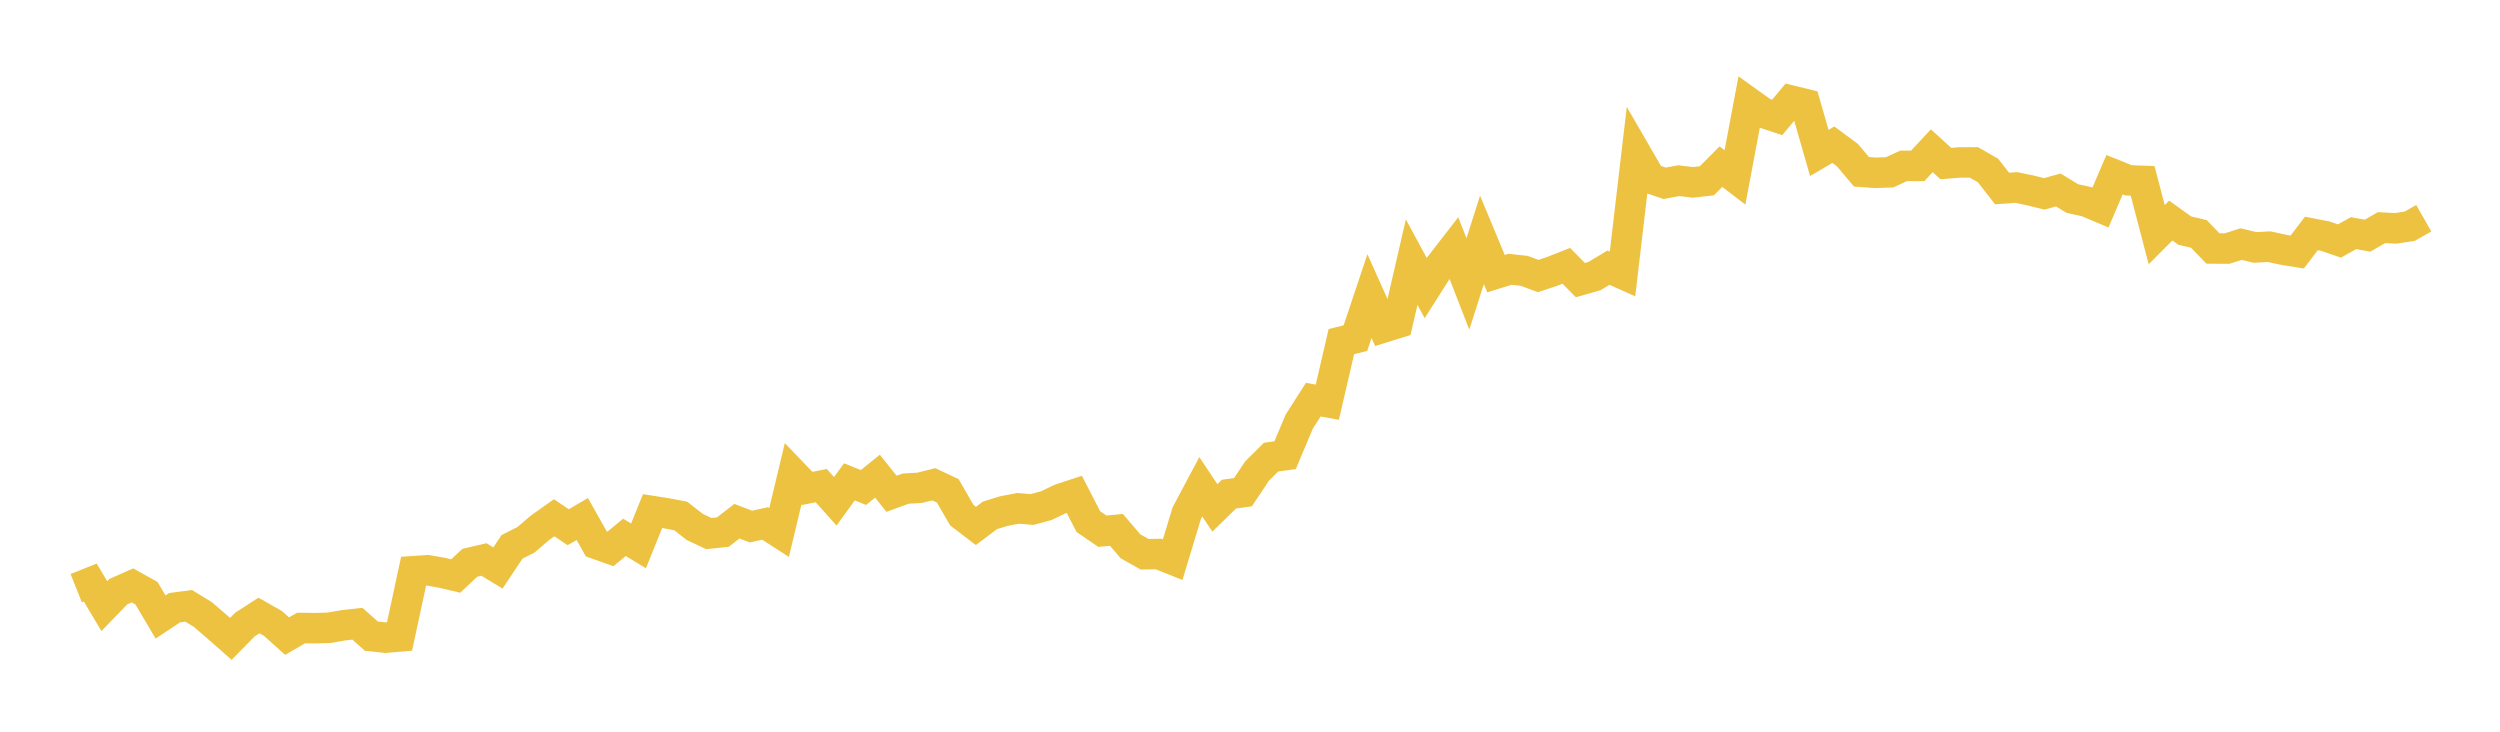 <svg width="164" height="48" xmlns="http://www.w3.org/2000/svg" xmlns:xlink="http://www.w3.org/1999/xlink"><path fill="none" stroke="rgb(237,194,64)" stroke-width="2" d="M5,38.585L5.922,38.216L6.844,39.763L7.766,38.809L8.689,38.402L9.611,38.916L10.533,40.476L11.455,39.864L12.377,39.742L13.299,40.307L14.222,41.099L15.144,41.91L16.066,40.971L16.988,40.376L17.91,40.901L18.832,41.729L19.754,41.196L20.677,41.209L21.599,41.181L22.521,41.02L23.443,40.916L24.365,41.733L25.287,41.83L26.21,41.751L27.132,37.471L28.054,37.41L28.976,37.57L29.898,37.786L30.82,36.917L31.743,36.702L32.665,37.259L33.587,35.875L34.509,35.406L35.431,34.617L36.353,33.964L37.275,34.587L38.198,34.047L39.12,35.684L40.042,36.011L40.964,35.251L41.886,35.812L42.808,33.528L43.731,33.672L44.653,33.847L45.575,34.567L46.497,35.002L47.419,34.905L48.341,34.191L49.263,34.543L50.186,34.339L51.108,34.931L52.03,31.08L52.952,32.041L53.874,31.856L54.796,32.885L55.719,31.611L56.641,31.98L57.563,31.239L58.485,32.391L59.407,32.054L60.329,32L61.251,31.767L62.174,32.201L63.096,33.795L64.018,34.501L64.94,33.807L65.862,33.524L66.784,33.348L67.707,33.423L68.629,33.175L69.551,32.733L70.473,32.428L71.395,34.216L72.317,34.848L73.24,34.76L74.162,35.839L75.084,36.358L76.006,36.345L76.928,36.713L77.85,33.665L78.772,31.932L79.695,33.318L80.617,32.417L81.539,32.286L82.461,30.903L83.383,29.988L84.305,29.857L85.228,27.664L86.15,26.218L87.072,26.385L87.994,22.409L88.916,22.181L89.838,19.423L90.76,21.481L91.683,21.195L92.605,17.195L93.527,18.899L94.449,17.446L95.371,16.257L96.293,18.628L97.216,15.735L98.138,17.951L99.06,17.666L99.982,17.766L100.904,18.107L101.826,17.801L102.749,17.436L103.671,18.375L104.593,18.113L105.515,17.56L106.437,17.971L107.359,10.118L108.281,11.712L109.204,12.024L110.126,11.852L111.048,11.963L111.97,11.859L112.892,10.933L113.814,11.64L114.737,6.735L115.659,7.397L116.581,7.704L117.503,6.6L118.425,6.825L119.347,10.033L120.269,9.493L121.192,10.177L122.114,11.27L123.036,11.337L123.958,11.305L124.88,10.878L125.802,10.882L126.725,9.889L127.647,10.728L128.569,10.656L129.491,10.654L130.413,11.184L131.335,12.365L132.257,12.299L133.18,12.489L134.102,12.718L135.024,12.462L135.946,13.024L136.868,13.227L137.79,13.615L138.713,11.46L139.635,11.83L140.557,11.865L141.479,15.393L142.401,14.468L143.323,15.129L144.246,15.344L145.168,16.301L146.09,16.307L147.012,16.013L147.934,16.232L148.856,16.181L149.778,16.383L150.701,16.531L151.623,15.315L152.545,15.492L153.467,15.81L154.389,15.295L155.311,15.46L156.234,14.93L157.156,14.98L158.078,14.839L159,14.316"></path></svg>